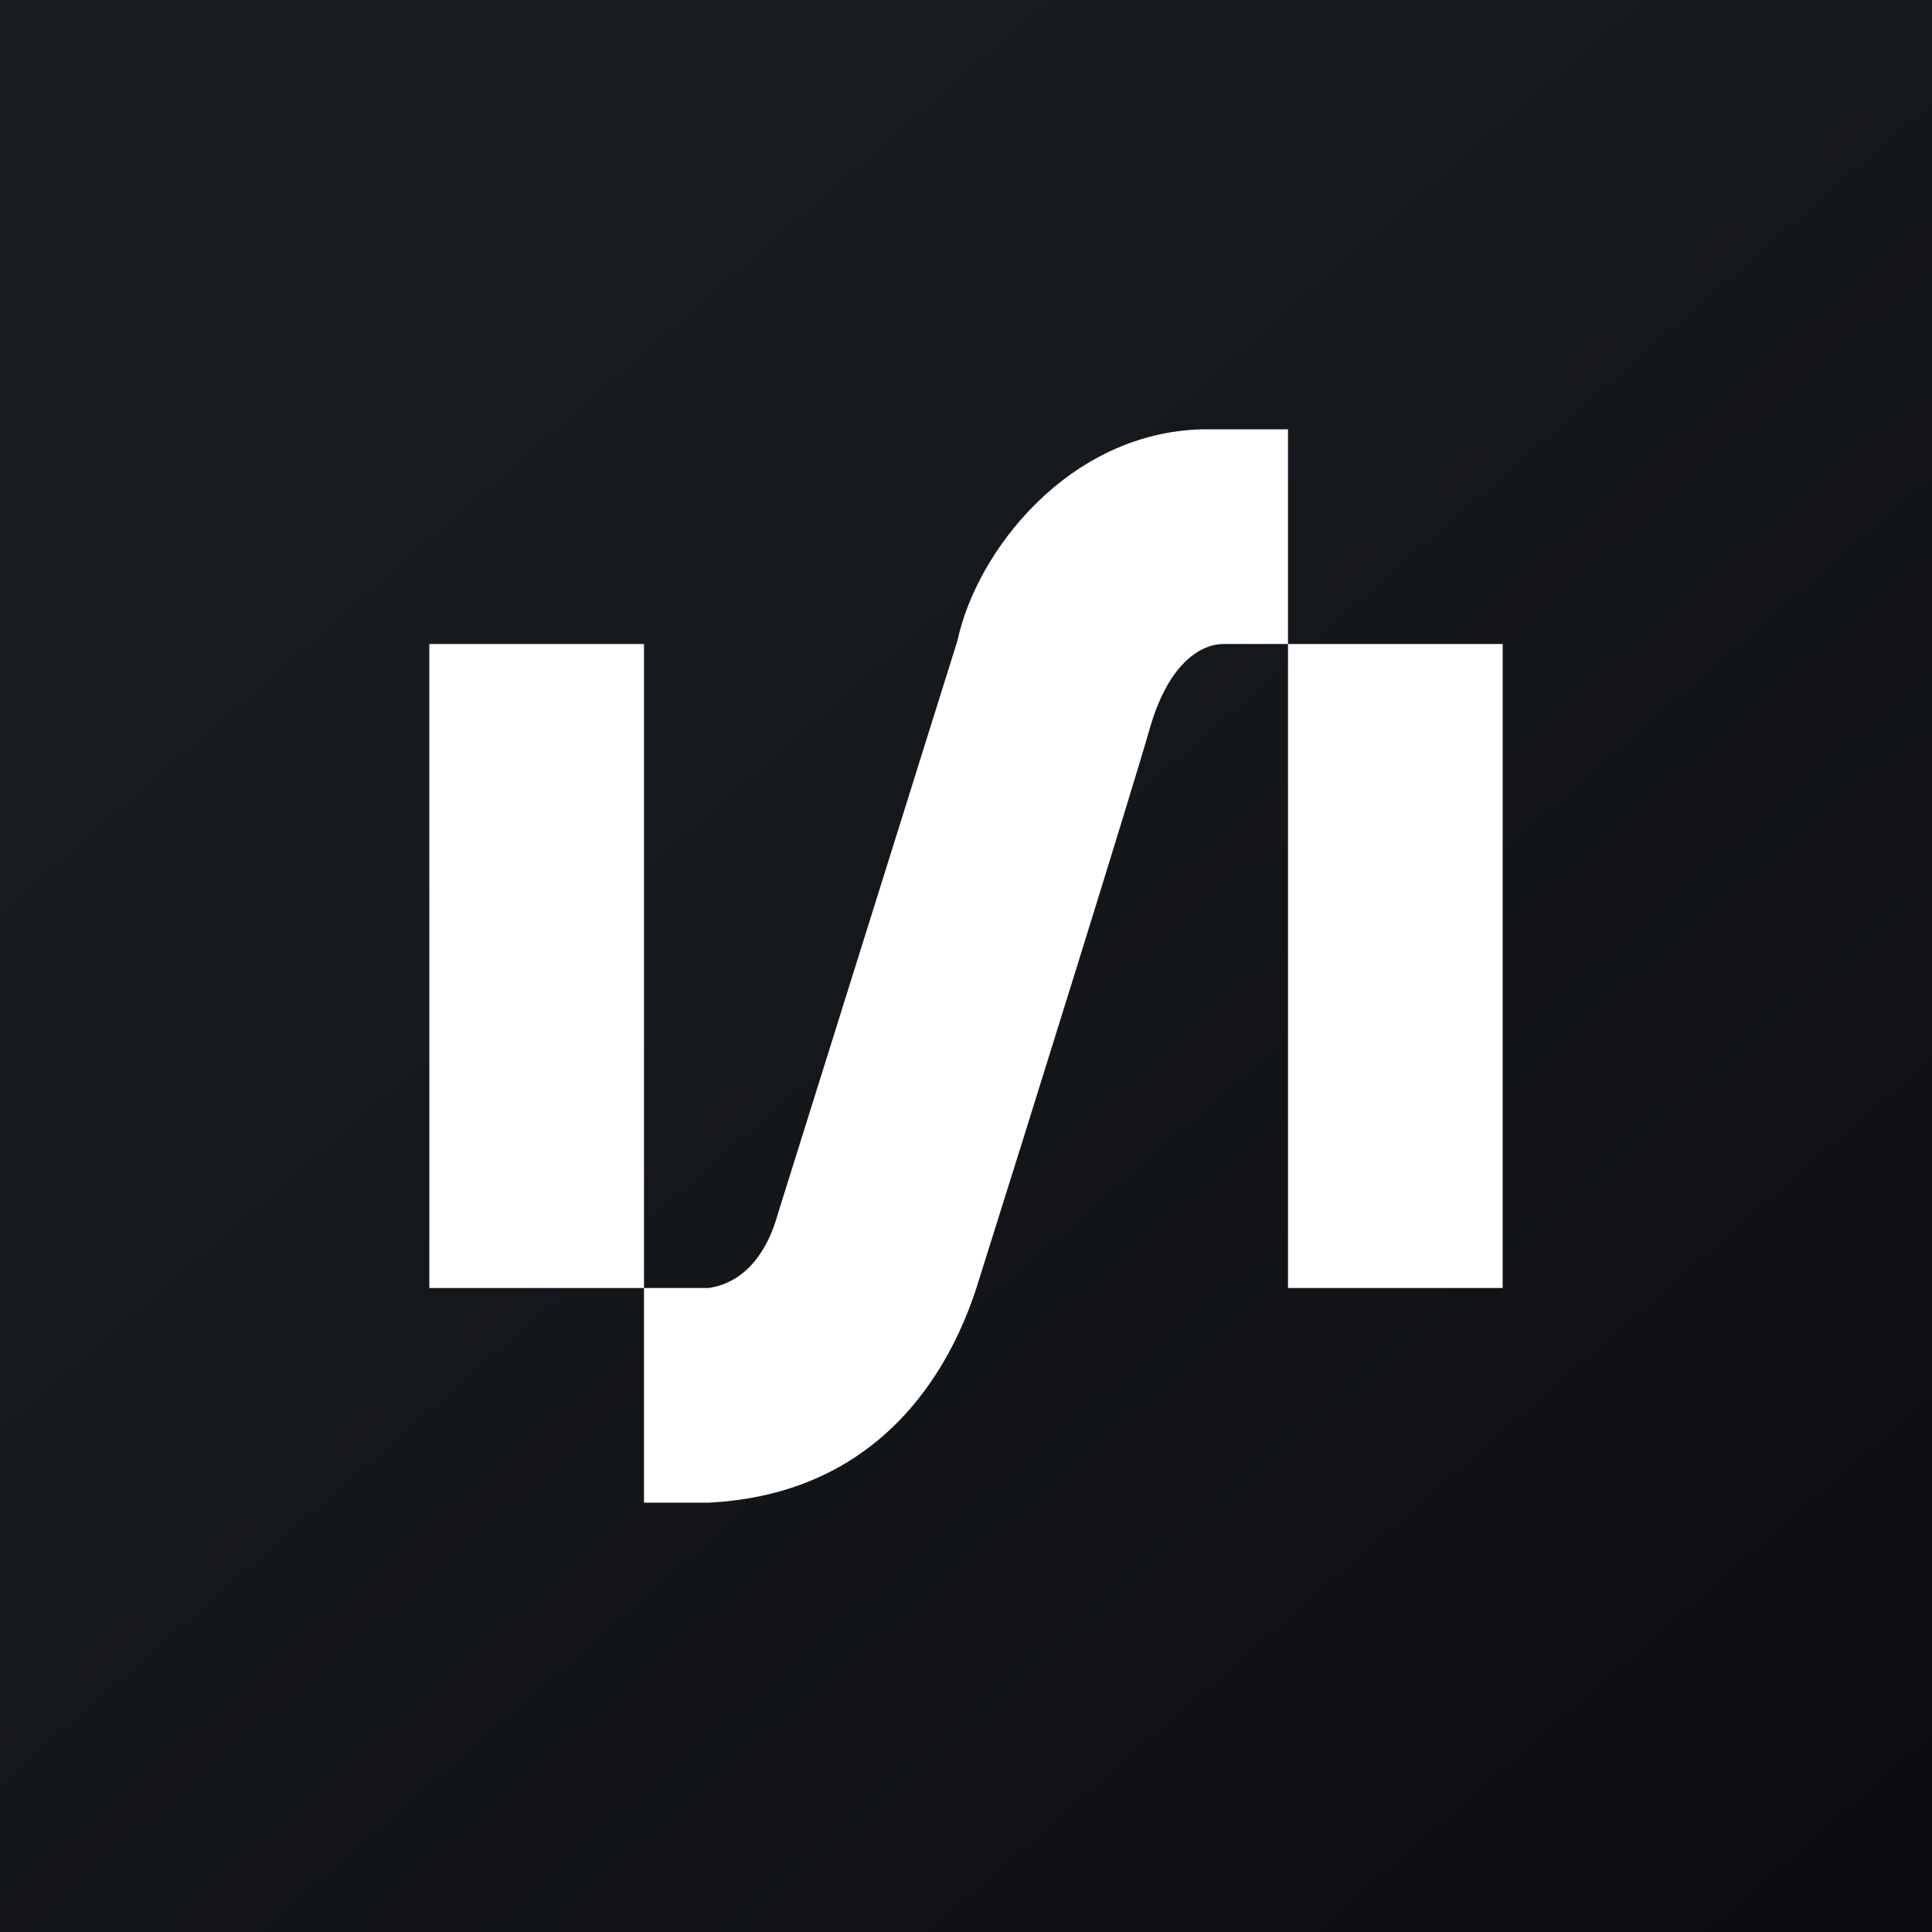 <!-- by TradingView --><svg xmlns="http://www.w3.org/2000/svg" width="18" height="18"><rect width="100%" height="100%" fill="#808080" stroke="none"/><path fill="url(#atn4ddu2n)" d="M0 0h18v18H0z"/><path d="M6 12h.6c.15-.02.49-.12.65-.7l1.67-5.33C9.1 5.13 9.96 4.03 11.2 4h.8v2h2v6h-2V6h-.6c-.2 0-.5.16-.68.76-.17.6-1.15 3.74-1.62 5.23-.25.78-.9 1.93-2.5 2.01H6v-2zM4 6h2v6H4V6z" fill="#fff"/><defs><linearGradient id="atn4ddu2n" x1="3.35" y1="3.12" x2="21.9" y2="24.43" gradientUnits="userSpaceOnUse"><stop stop-color="#1A1E21"/><stop offset="1" stop-color="#06060A"/></linearGradient></defs></svg>